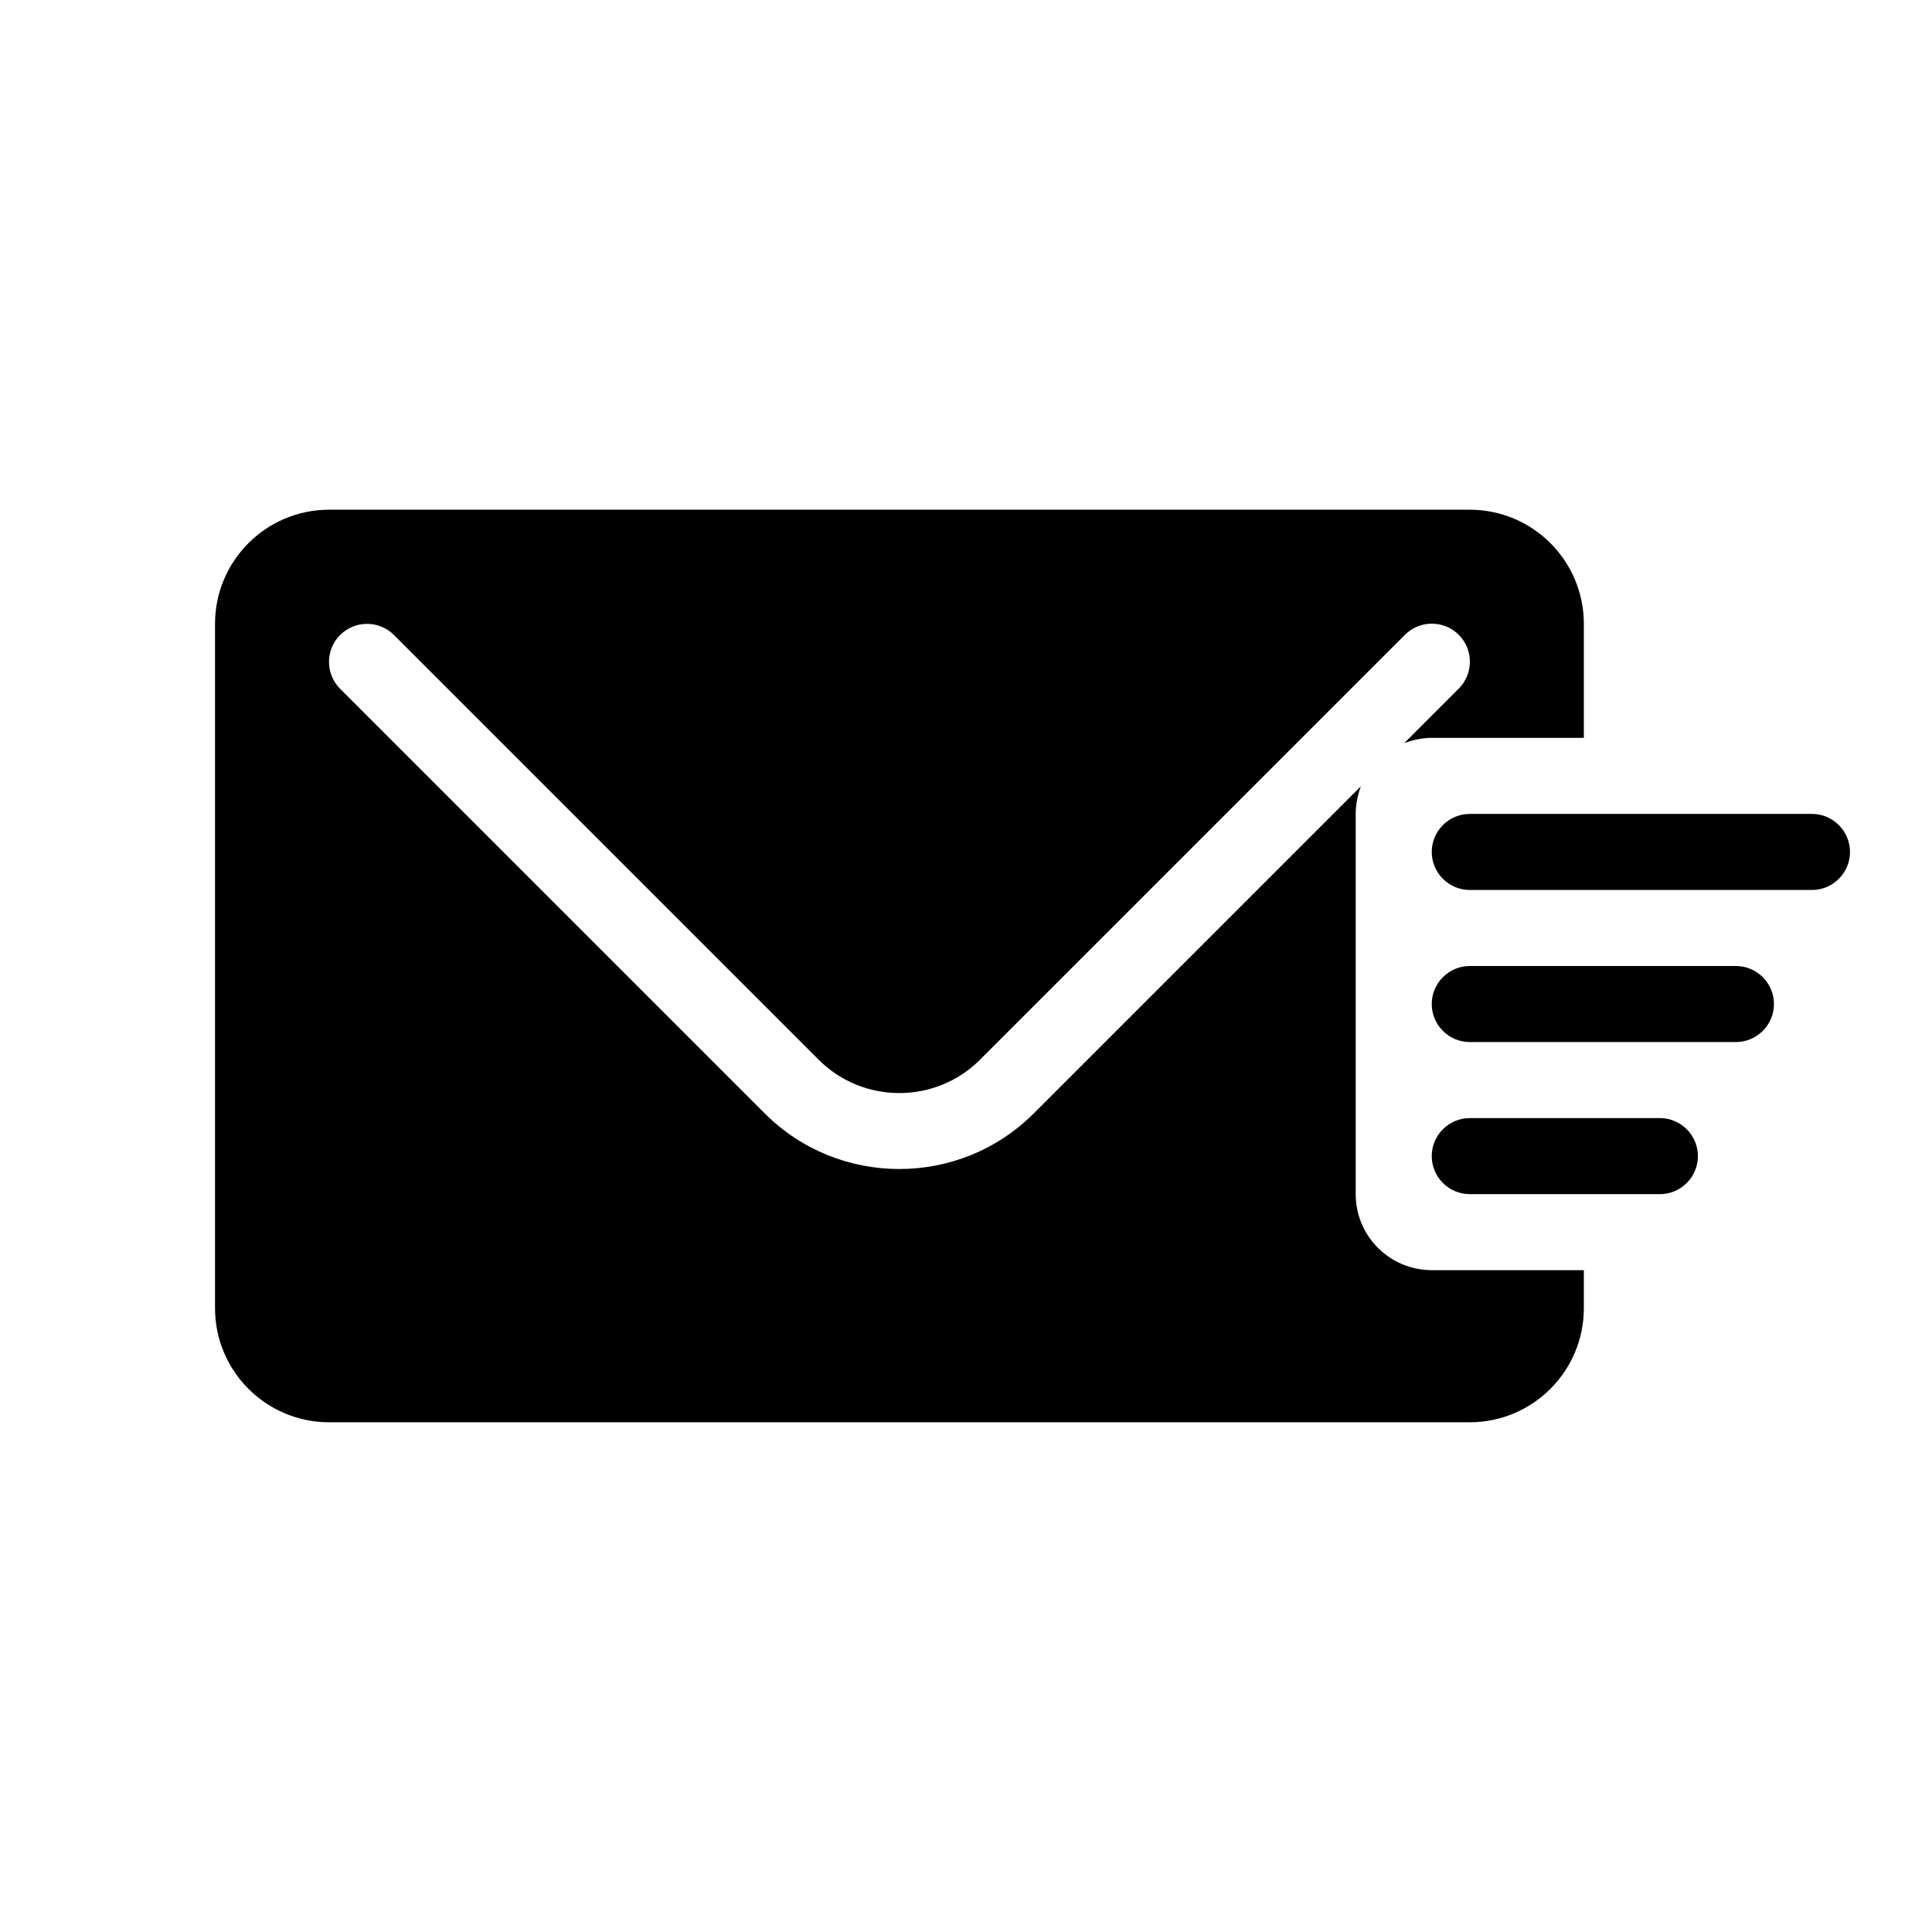 <?xml version="1.0" encoding="UTF-8"?>
<!-- Uploaded to: ICON Repo, www.svgrepo.com, Generator: ICON Repo Mixer Tools -->
<svg fill="#000000" width="800px" height="800px" version="1.1" viewBox="144 144 512 512" xmlns="http://www.w3.org/2000/svg">
 <path d="m523.43 480.61h40.305v10.078c0 16.676-13.551 30.23-30.23 30.23h-302.29c-16.676 0-30.23-13.551-30.23-30.23v-181.38c0-16.676 13.551-30.23 30.23-30.23h302.29c16.676 0 30.23 13.551 30.23 30.23v30.23h-40.305c-2.57 0-5.039 0.555-7.305 1.41l14.461-14.461c3.93-3.93 3.93-10.328 0-14.258-3.93-3.93-10.328-3.93-14.258 0l-112.61 112.6c-11.789 11.789-30.984 11.789-42.773 0l-112.55-112.55c-3.93-3.93-10.328-3.93-14.258 0-3.93 3.93-3.93 10.328 0 14.258l112.55 112.55c9.824 9.824 22.723 14.711 35.621 14.711 12.898 0 25.797-4.887 35.621-14.711l86.707-86.707c-0.812 2.269-1.363 4.738-1.363 7.309v100.76c0 11.133 9.016 20.152 20.152 20.152zm80.609-80.609h-70.535c-5.543 0-10.078 4.535-10.078 10.078s4.535 10.078 10.078 10.078h70.535c5.543 0 10.078-4.535 10.078-10.078-0.004-5.547-4.539-10.078-10.078-10.078zm-20.152 40.305h-50.383c-5.543 0-10.078 4.535-10.078 10.078 0 5.543 4.535 10.078 10.078 10.078h50.383c5.543 0 10.078-4.535 10.078-10.078-0.004-5.547-4.539-10.078-10.078-10.078zm40.305-80.609h-90.688c-5.543 0-10.078 4.535-10.078 10.078 0 5.543 4.535 10.078 10.078 10.078h90.688c5.543 0 10.078-4.535 10.078-10.078-0.004-5.547-4.539-10.078-10.078-10.078z"/>
</svg>